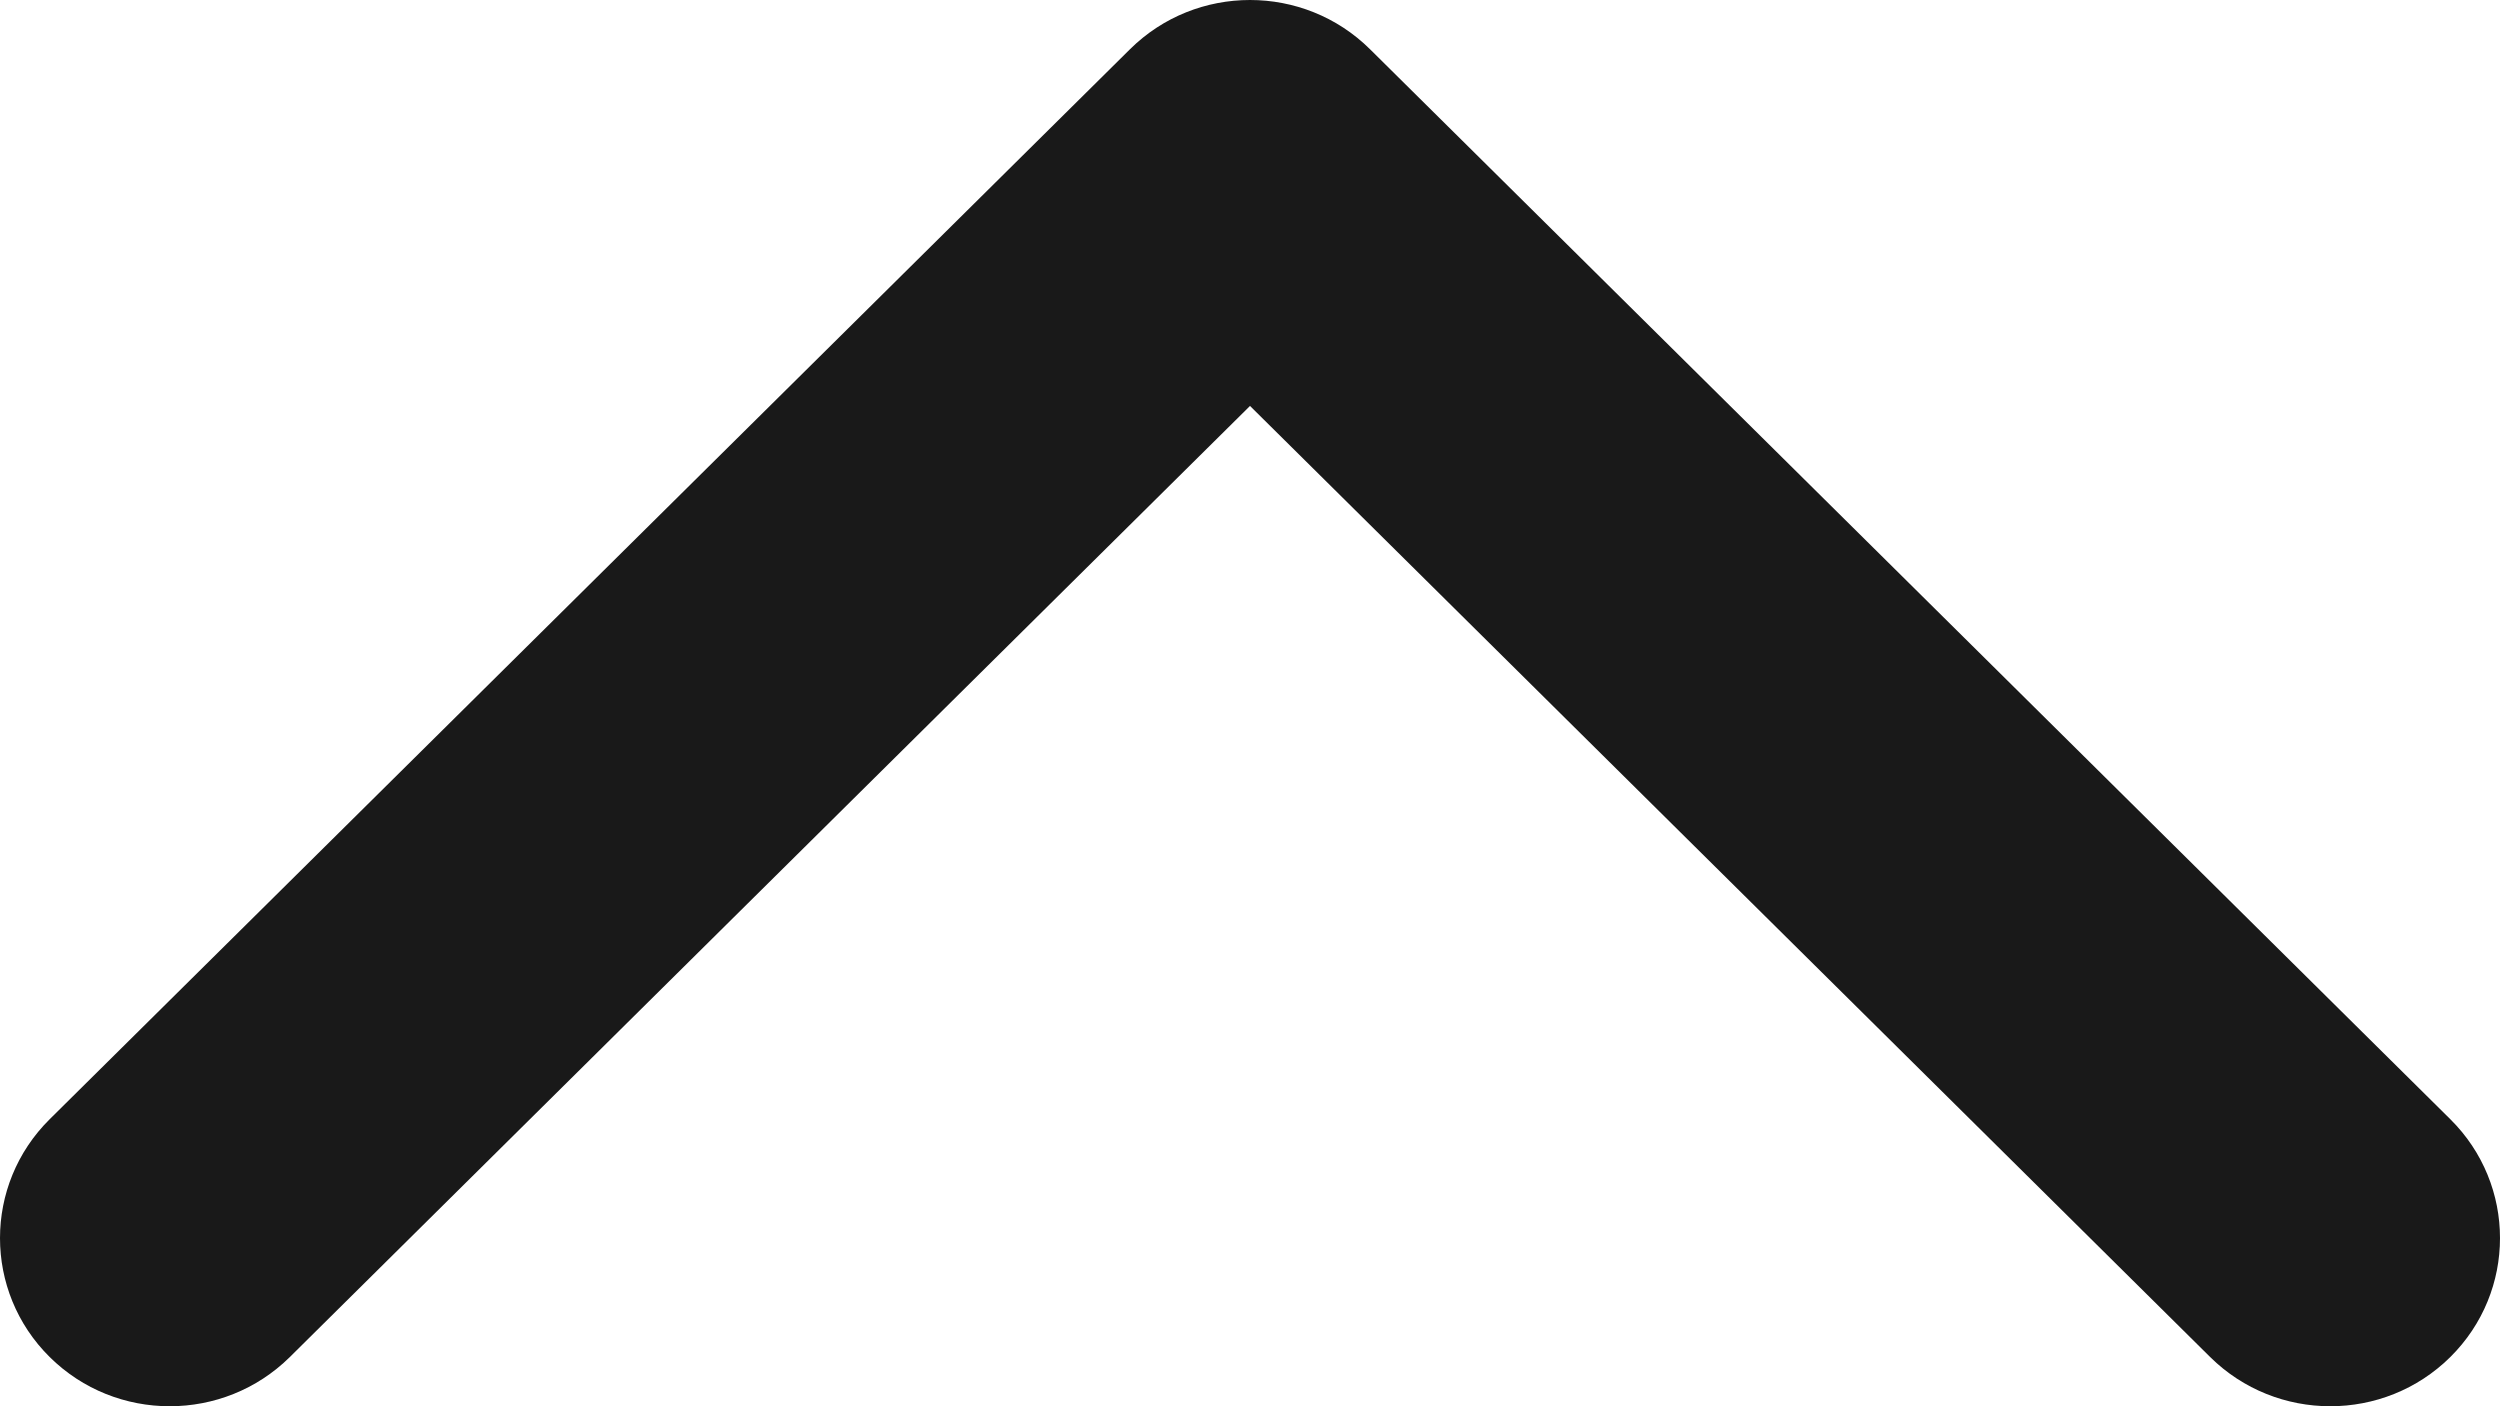 <svg width="16" height="9" viewBox="0 0 16 9" fill="none" xmlns="http://www.w3.org/2000/svg">
<path fill-rule="evenodd" clip-rule="evenodd" d="M0.318 7.163L7.232 0.315C7.656 -0.105 8.344 -0.105 8.768 0.315L15.682 7.163C16.106 7.583 16.106 8.265 15.682 8.685C15.258 9.105 14.57 9.105 14.145 8.685L8 2.598L1.855 8.685C1.43 9.105 0.742 9.105 0.318 8.685C-0.106 8.265 -0.106 7.583 0.318 7.163Z" fill="#191919"/>
</svg>
